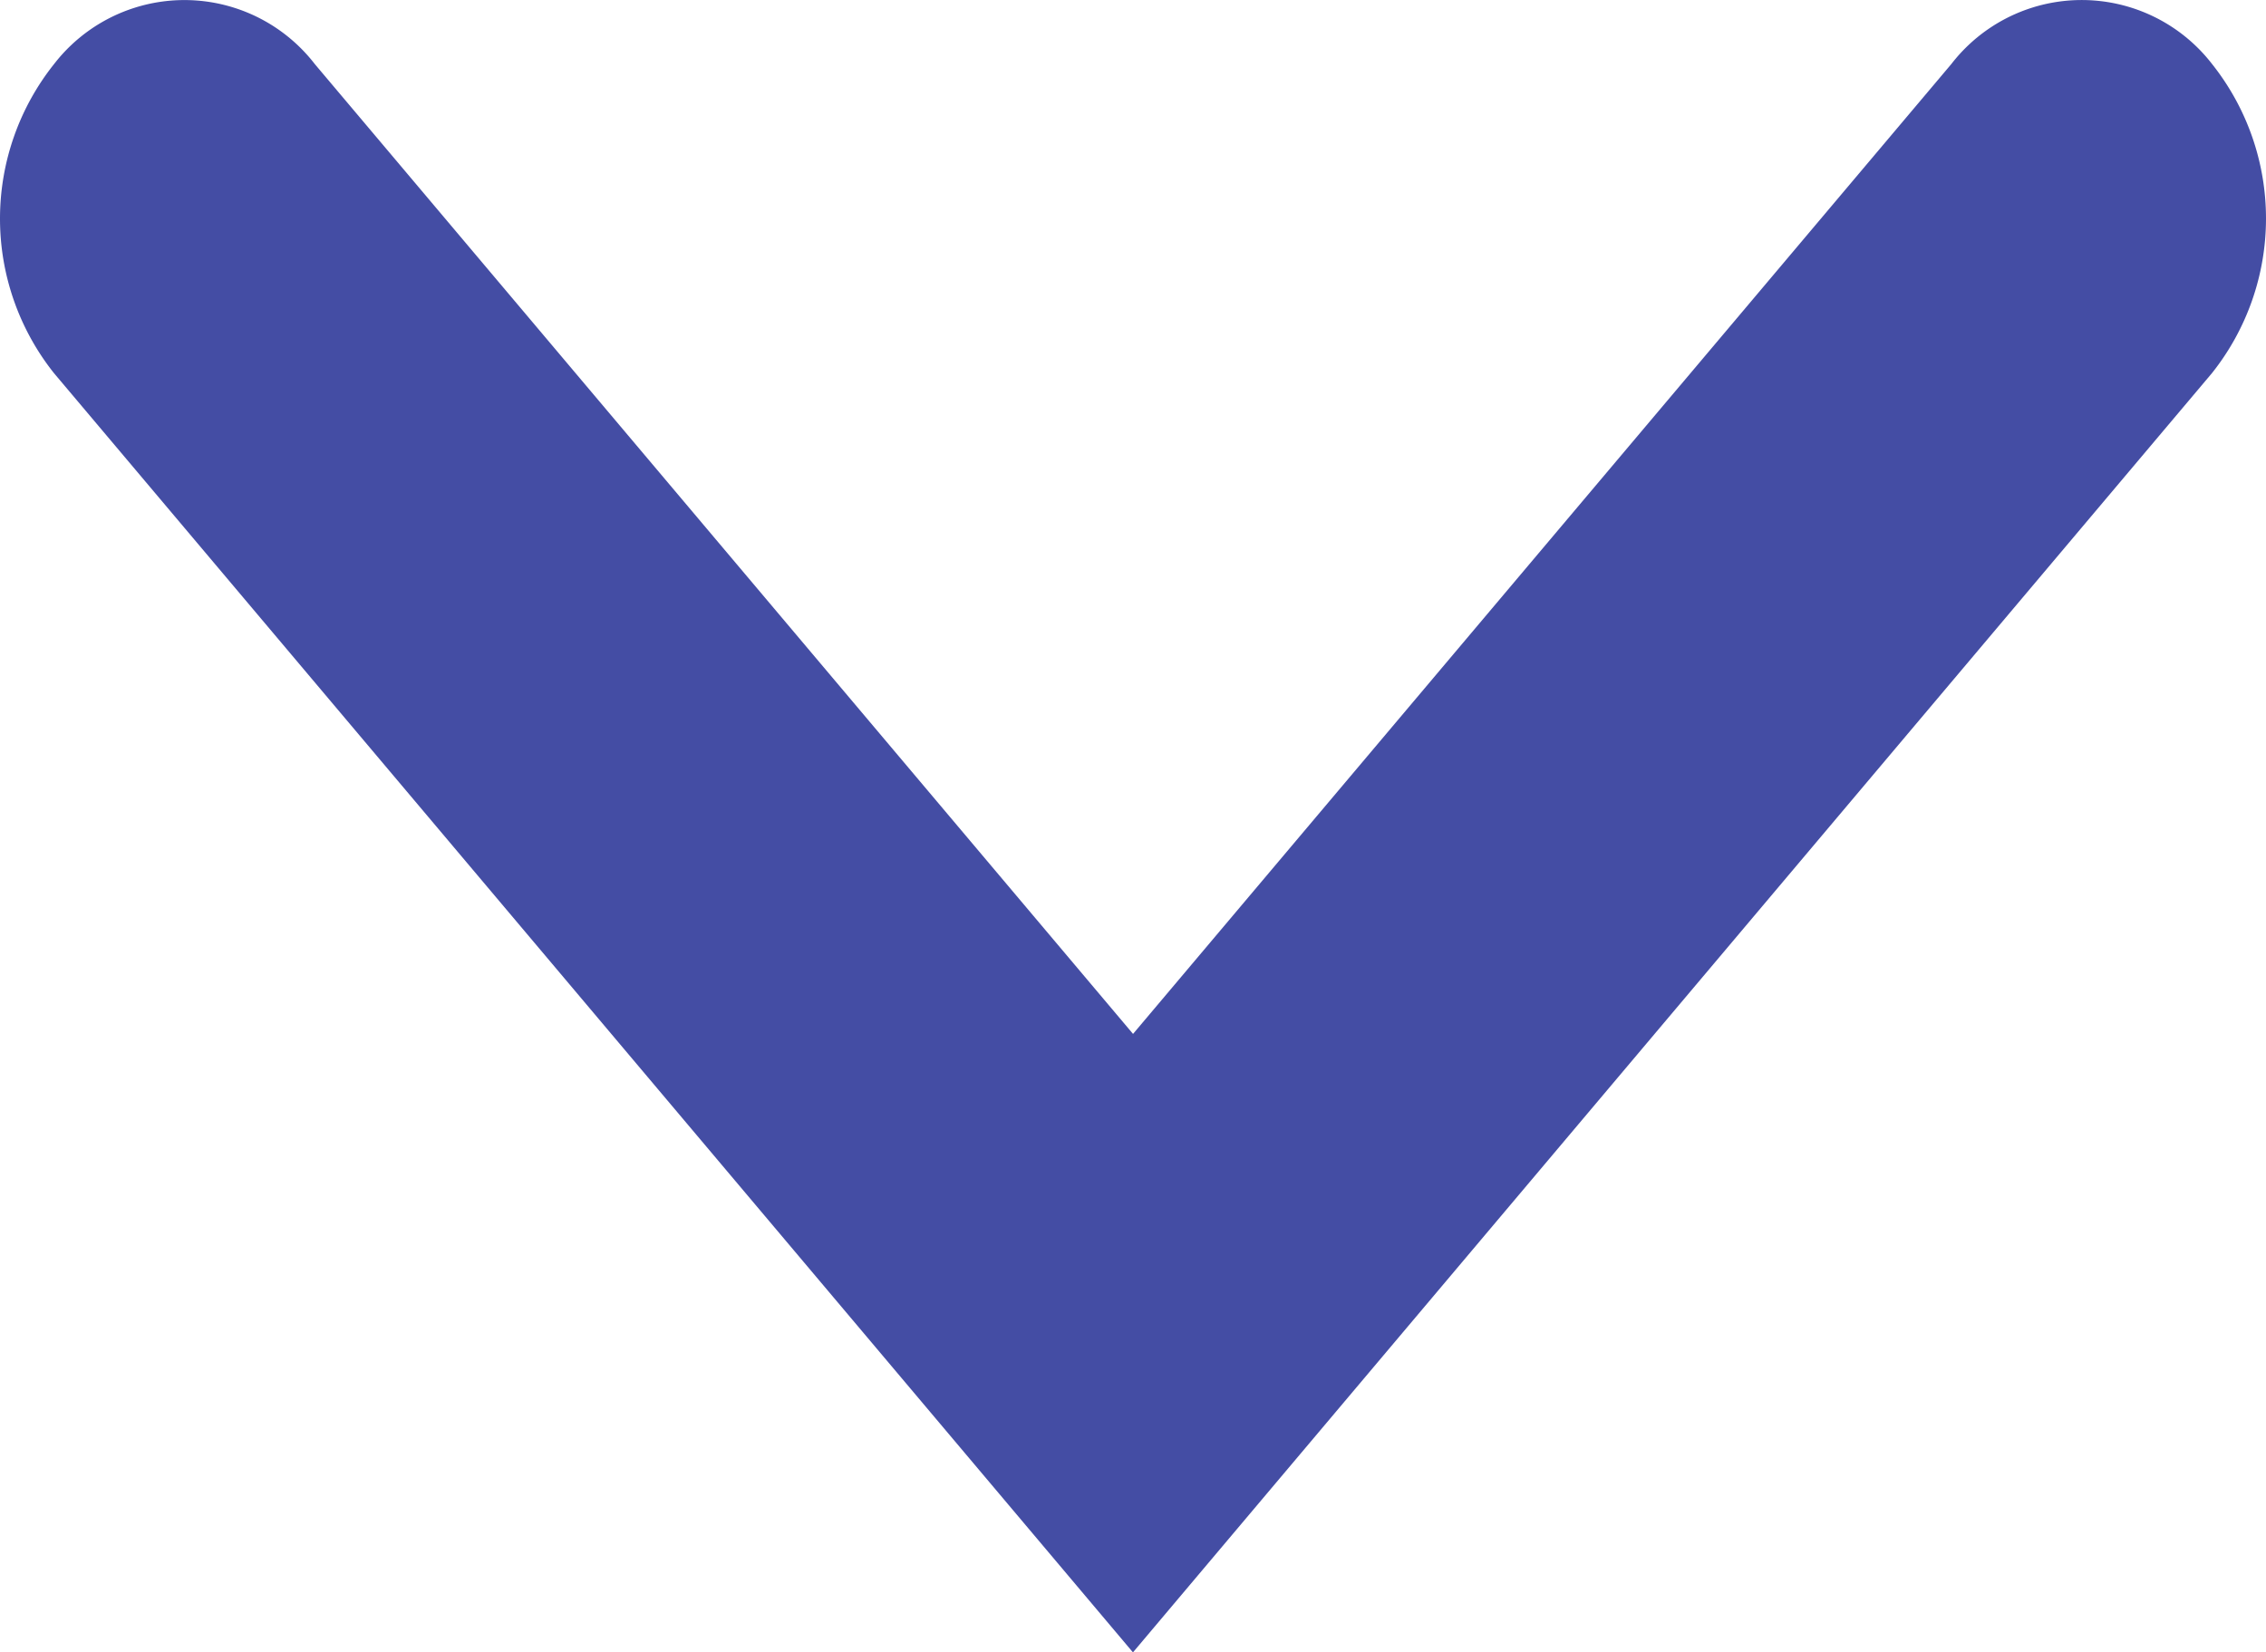 <svg xmlns="http://www.w3.org/2000/svg" width="25.913" height="18.897" viewBox="0 0 25.913 18.897"><path d="M25.295,4.268,12.956,18.9.618,4.269a2.838,2.838,0,0,1,0-3.536A1.884,1.884,0,0,1,3.6.733l9.357,11.093L22.315.732a1.884,1.884,0,0,1,2.981,0A2.84,2.84,0,0,1,25.295,4.268Z" fill="#444da4"/></svg>